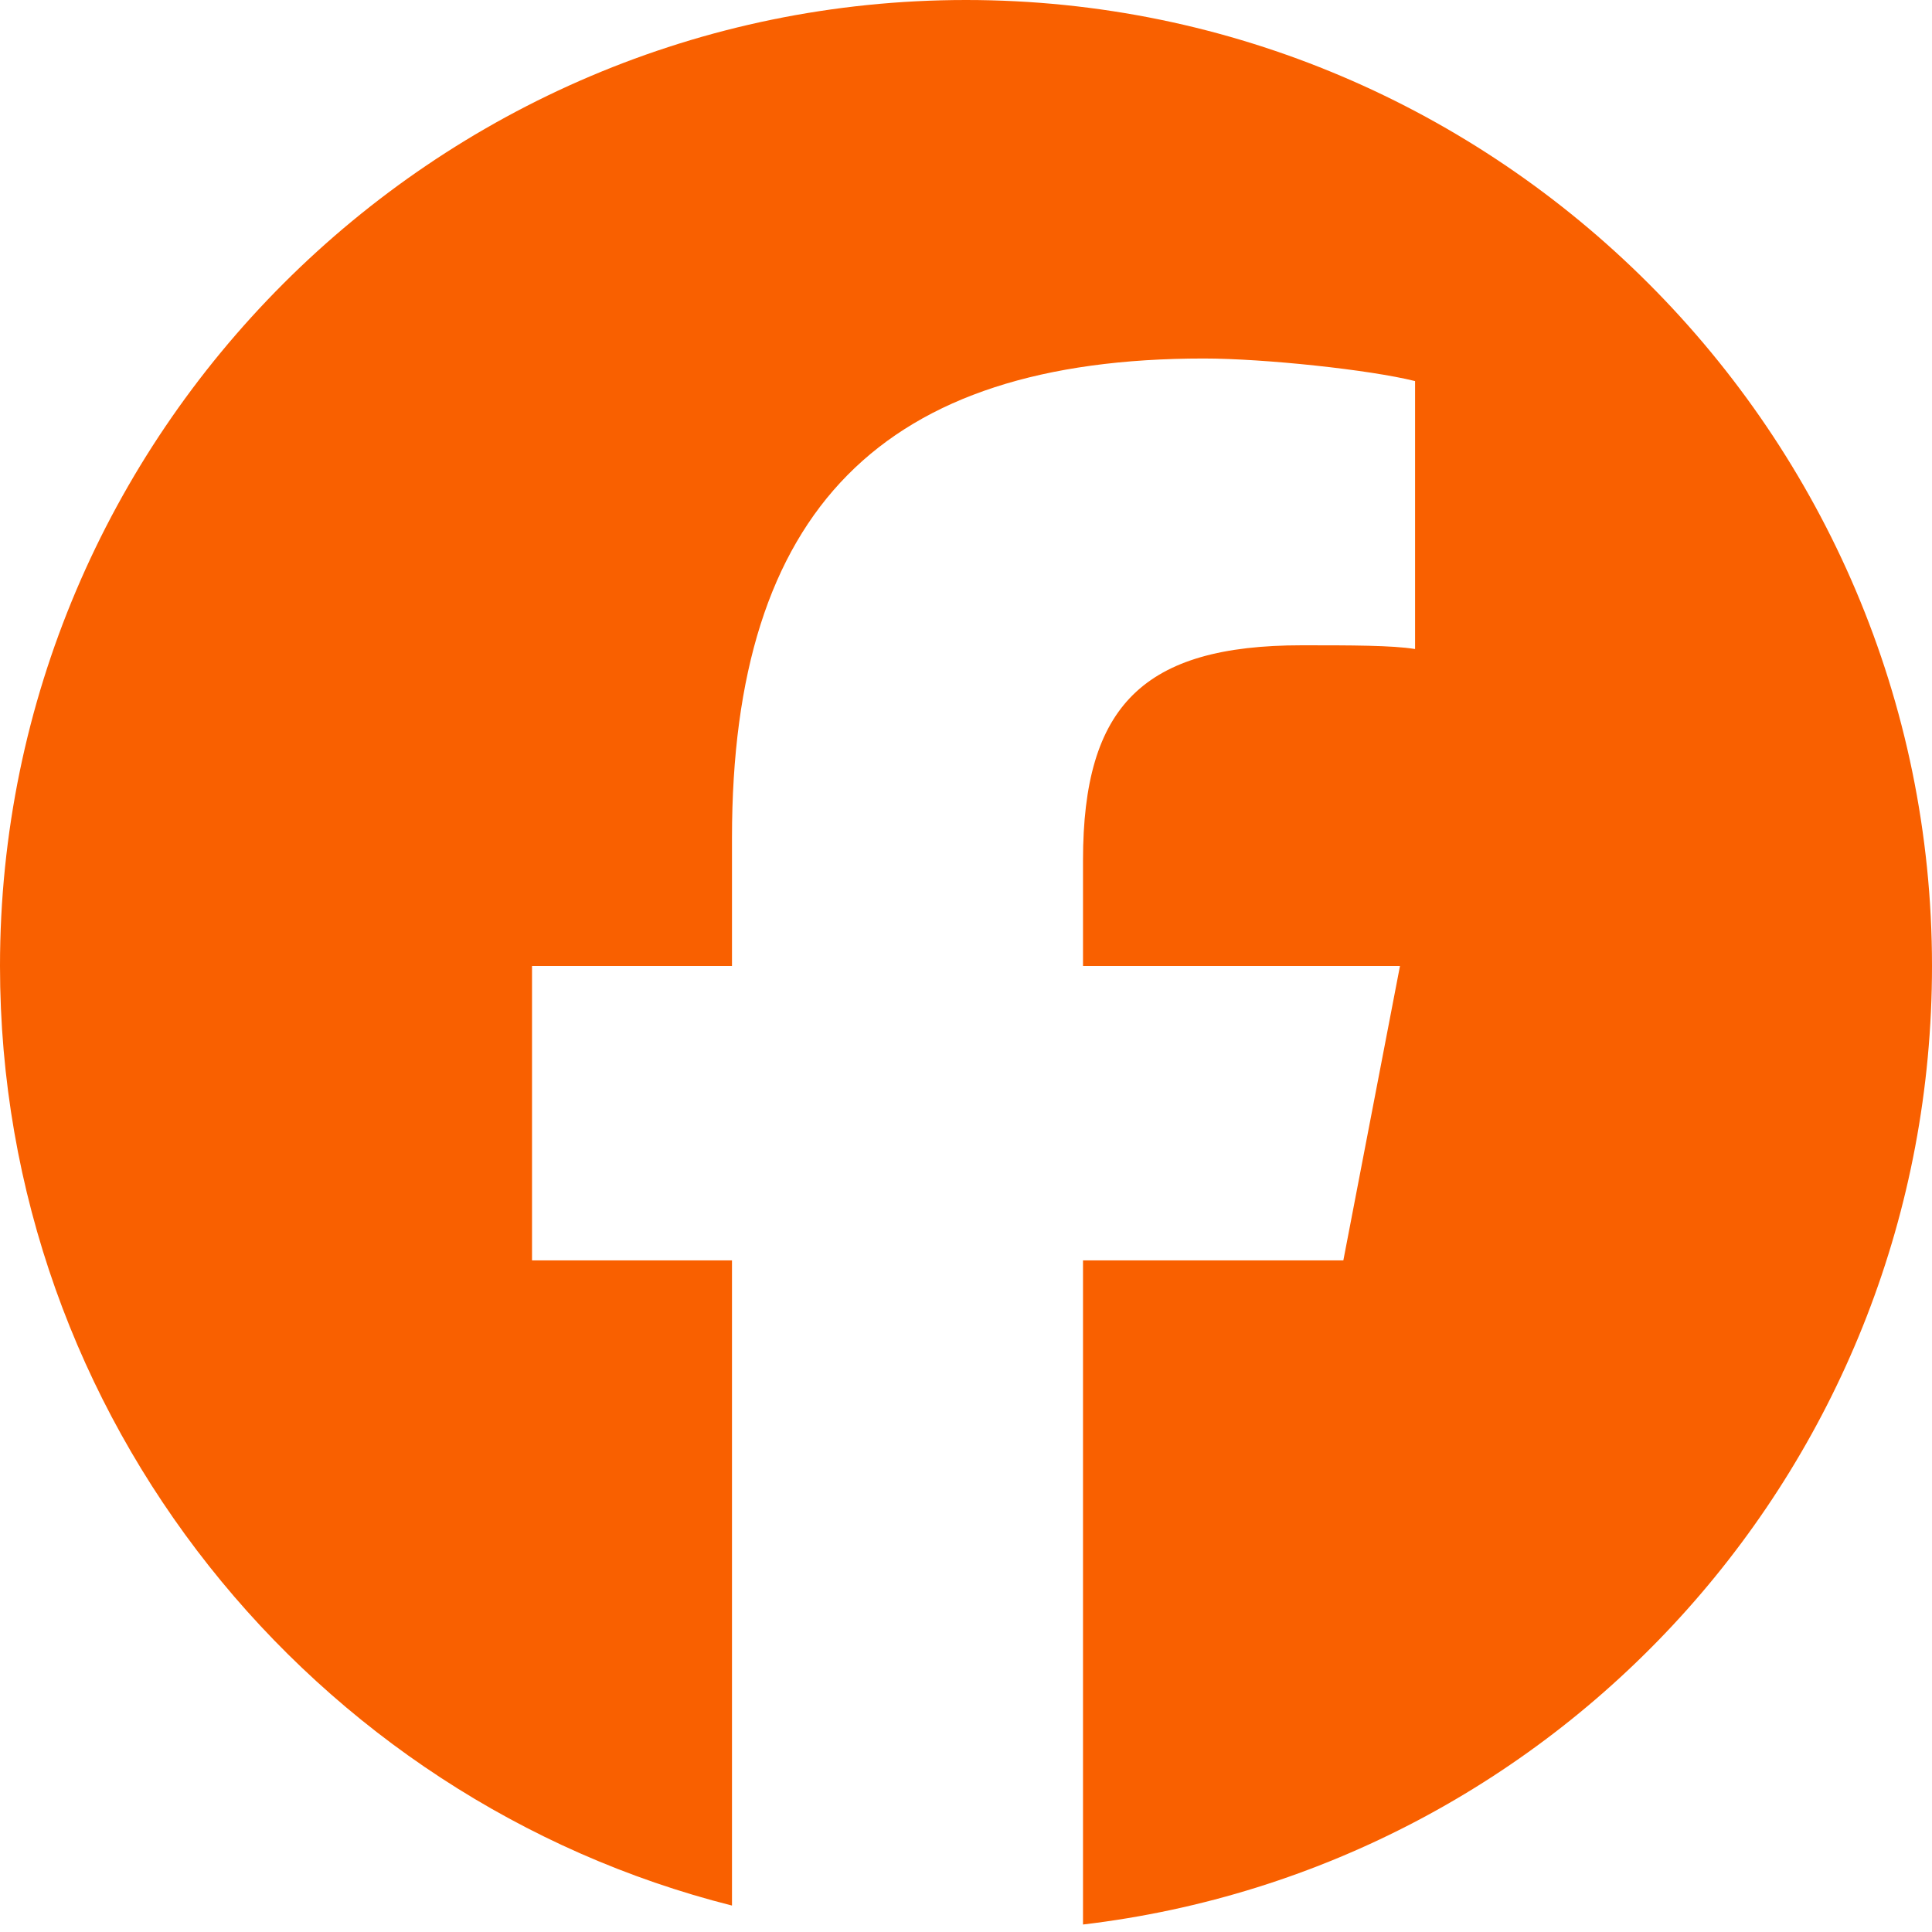 <svg width="16" height="16" viewBox="0 0 16 16" fill="none" xmlns="http://www.w3.org/2000/svg">
<path d="M16 8C16 12.094 12.938 15.469 8.969 15.938V10.438H11.125L11.594 8H8.969V7.125C8.969 5.844 9.469 5.344 10.781 5.344C11.188 5.344 11.531 5.344 11.719 5.375V3.156C11.344 3.062 10.469 2.969 9.969 2.969C7.312 2.969 6.062 4.219 6.062 6.938V8H4.406V10.438H6.062V15.781C2.594 14.906 0 11.75 0 8C0 3.594 3.594 0 8 0C12.406 0 16 3.594 16 8Z" fill="#F96000"/>
</svg>
